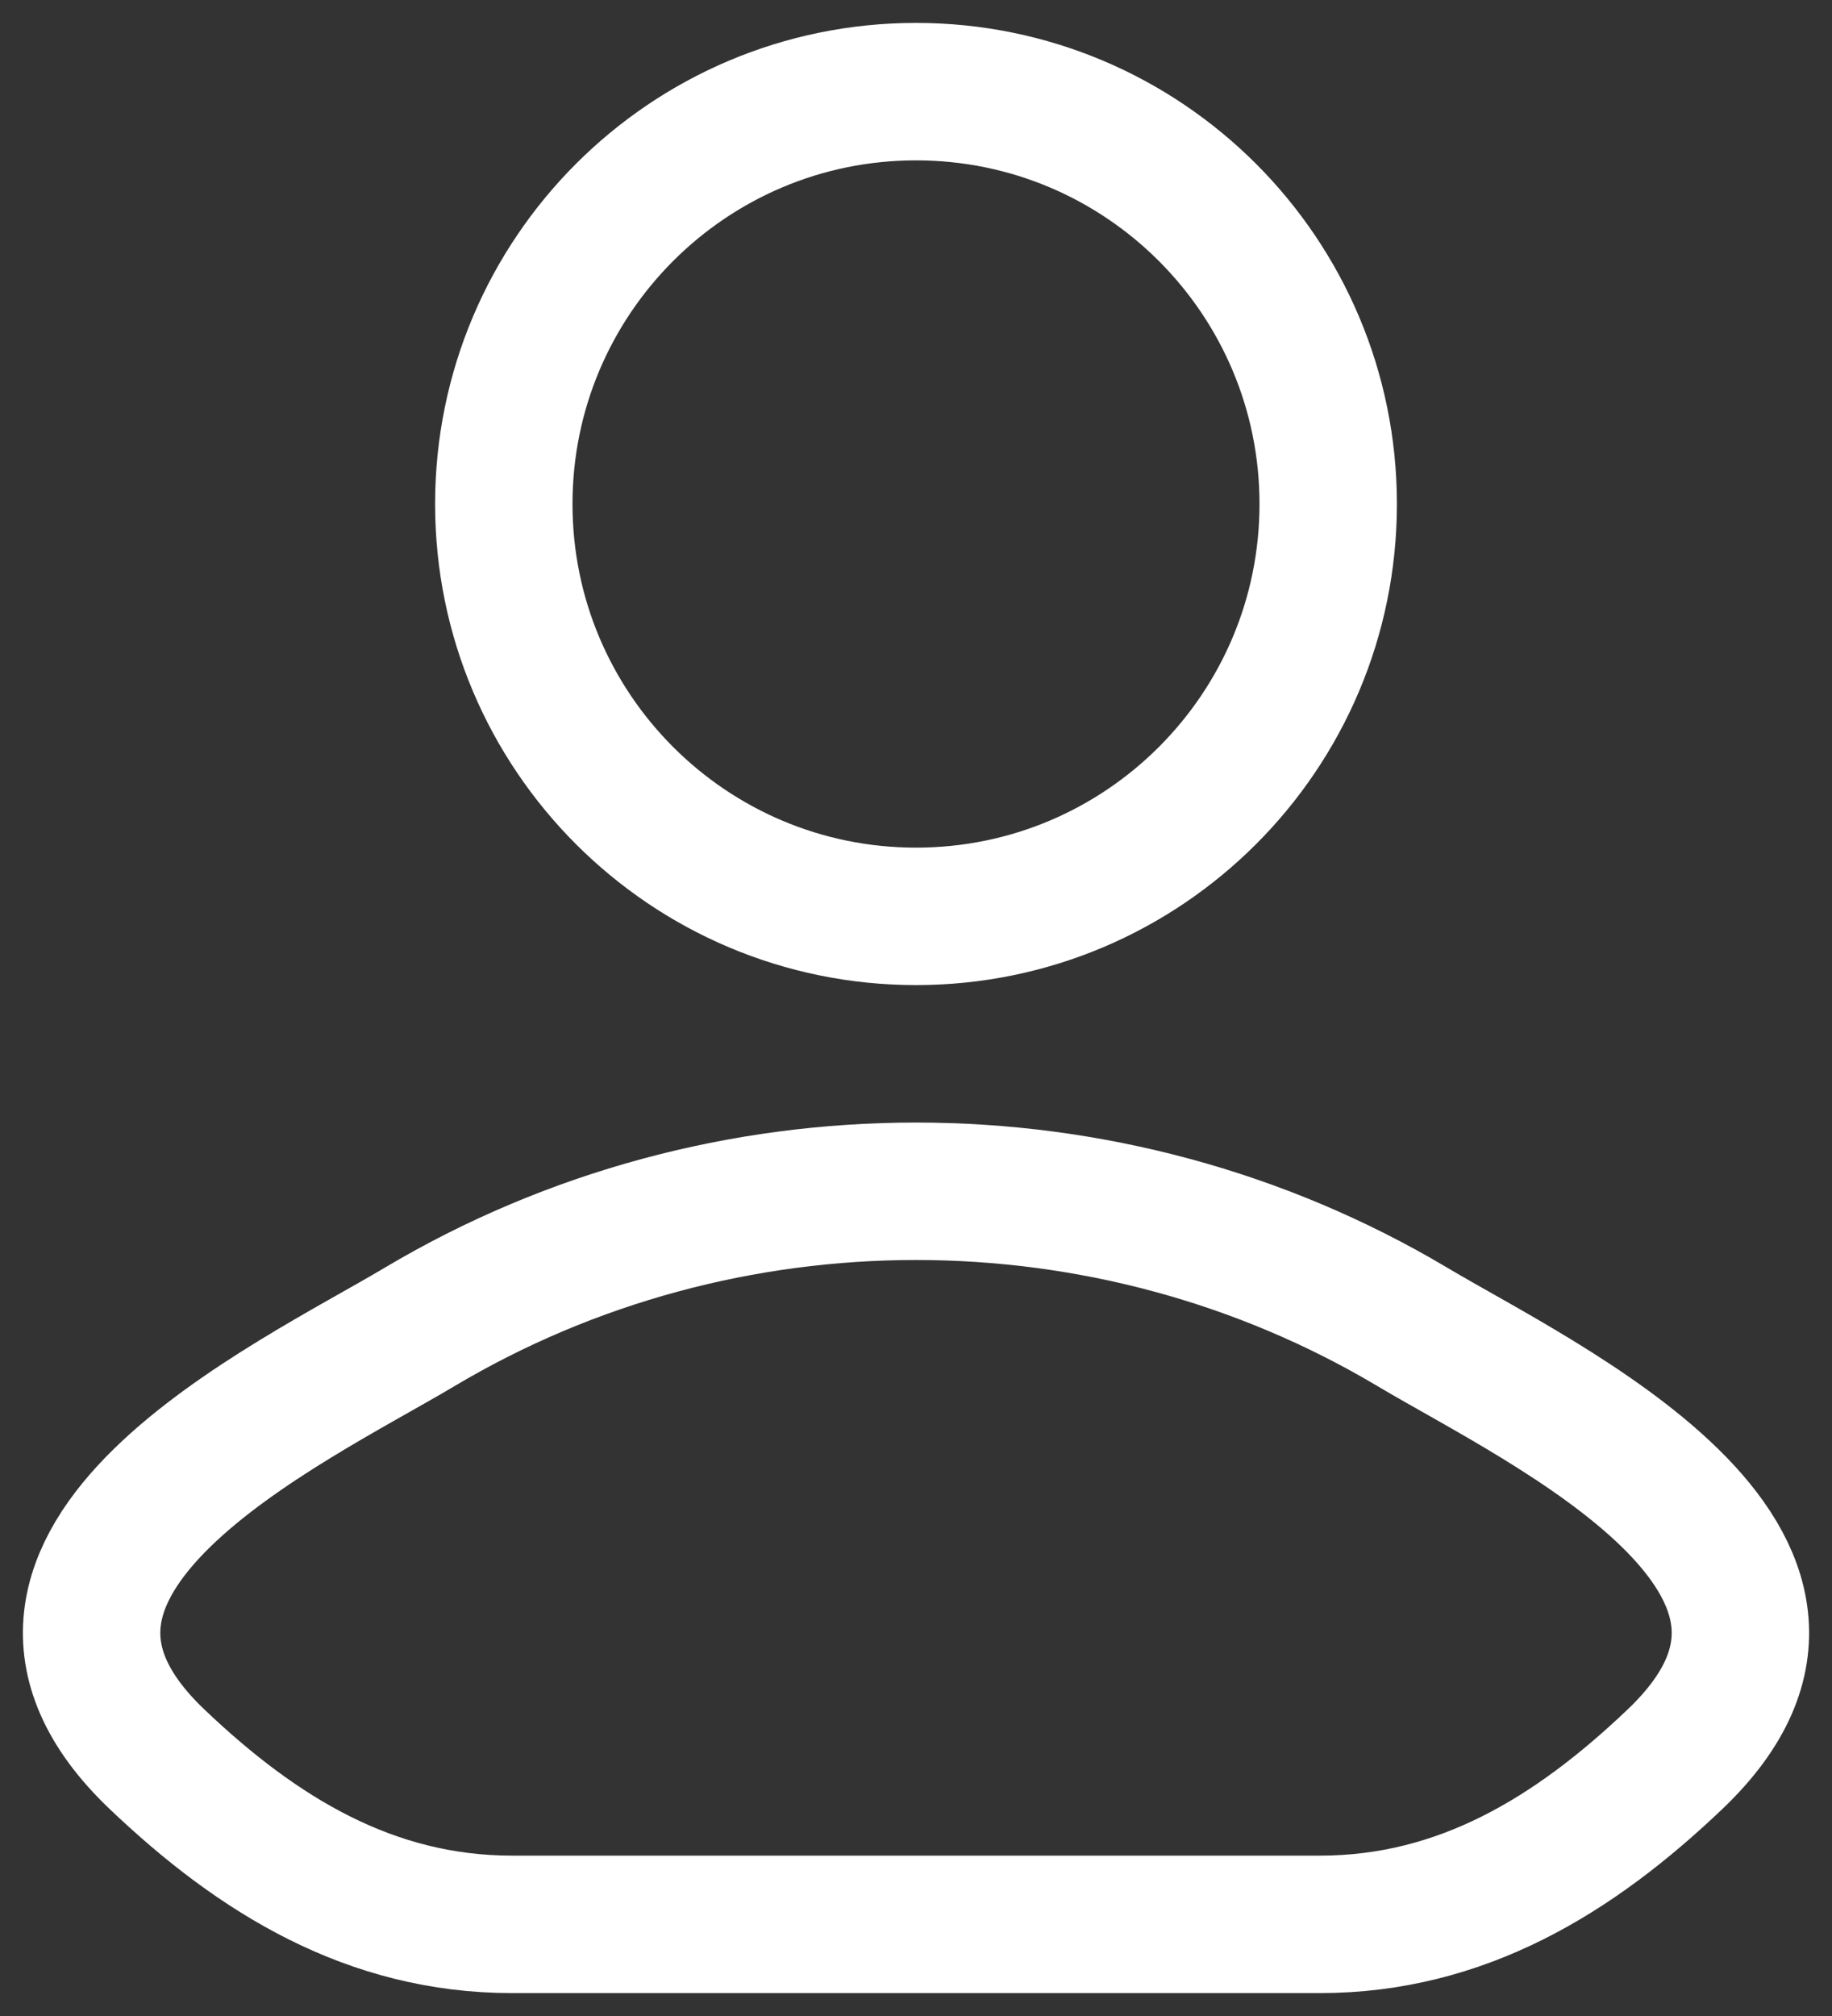 <svg width="20" height="22" viewBox="0 0 20 22" fill="none" xmlns="http://www.w3.org/2000/svg">
<rect x="0" y="0" width="20" height="22" fill="#333333" stroke="none"/>
<path d="M4.578 14.482C3.163 15.324 -0.547 17.044 1.713 19.197C2.816 20.248 4.045 21 5.591 21H14.409C15.954 21 17.184 20.248 18.287 19.197C20.547 17.044 16.837 15.324 15.422 14.482C12.105 12.506 7.895 12.506 4.578 14.482Z" stroke="white" stroke-width="1.5" stroke-linecap="round" stroke-linejoin="round"/>
<path d="M14.5 5.5C14.5 7.985 12.485 10 10 10C7.515 10 5.5 7.985 5.5 5.5C5.5 3.015 7.515 1 10 1C12.485 1 14.5 3.015 14.5 5.5Z" stroke="white" stroke-width="1.5"/>
</svg>
